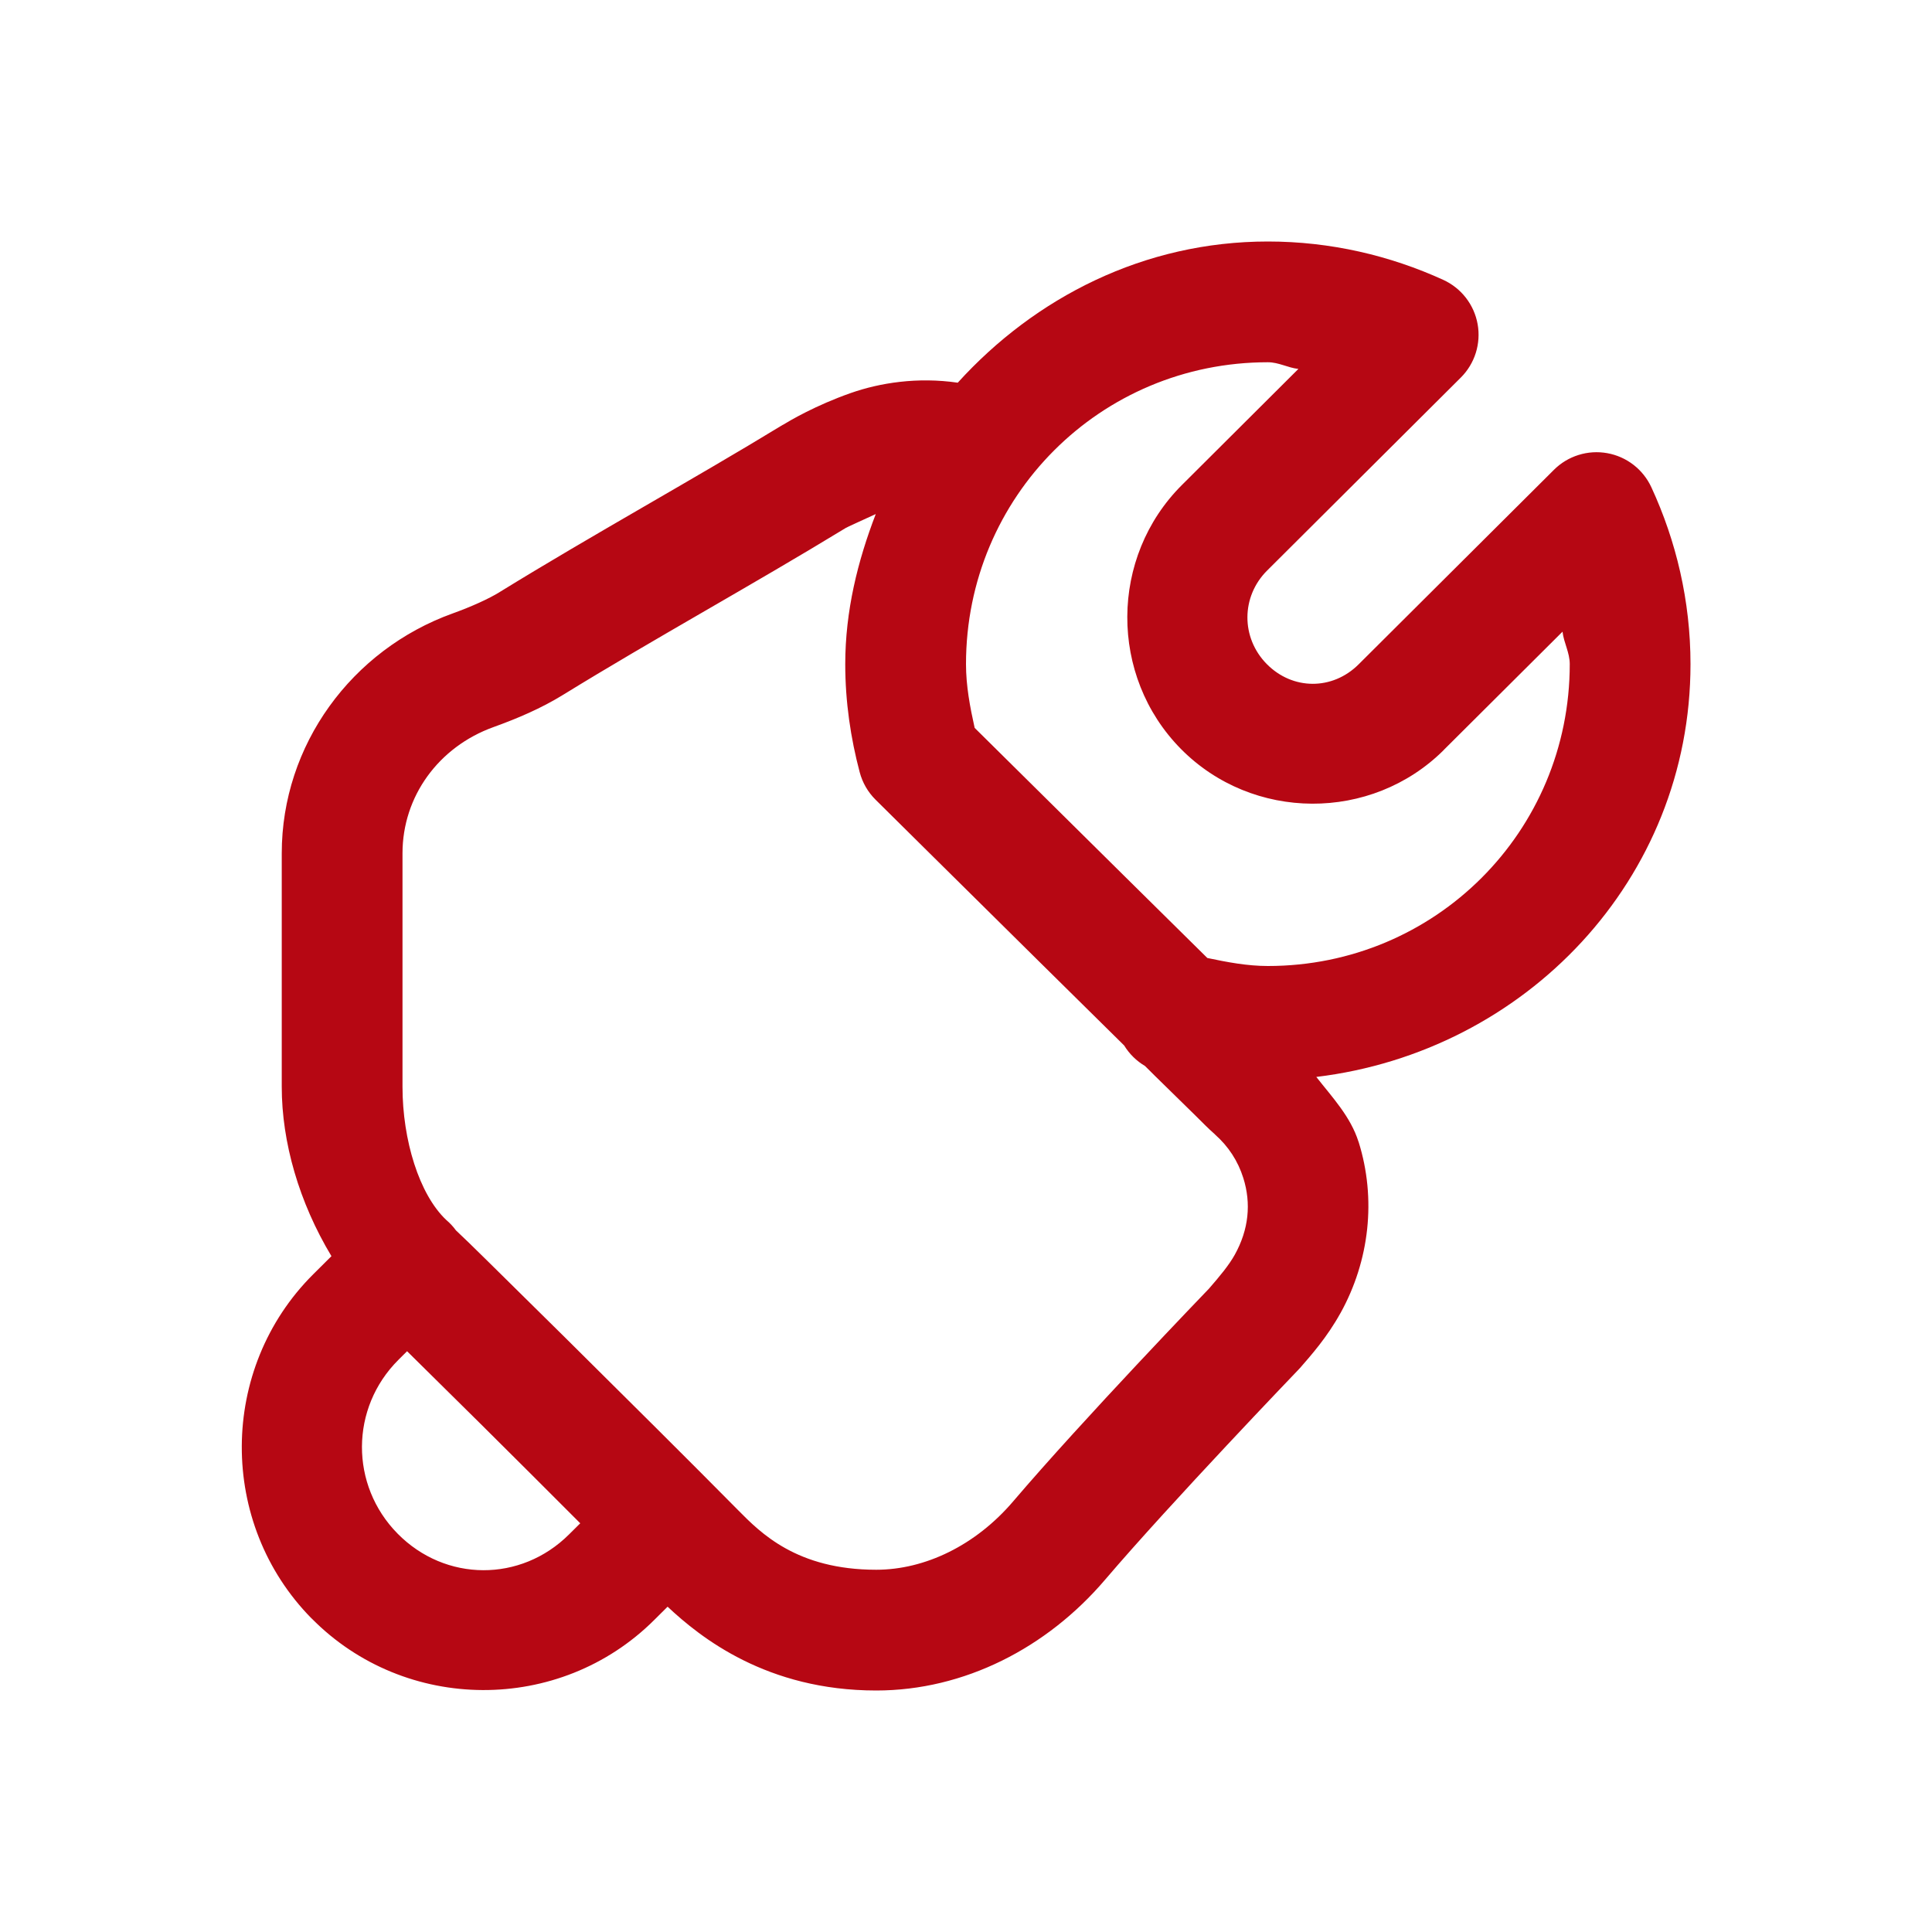 <svg width="96" height="96" viewBox="0 0 96 96" fill="none" xmlns="http://www.w3.org/2000/svg">
<path d="M63 12C56.85 12 51.437 14.776 47.59 19.016C45.583 18.724 43.718 19.024 42.281 19.527C40.514 20.146 39.241 20.905 38.898 21.113H38.891C34.347 23.884 29.535 26.52 24.836 29.414L24.832 29.418C24.288 29.754 23.428 30.144 22.484 30.484C17.482 32.288 14 37.01 14 42.402V54C14 56.762 14.861 59.744 16.469 62.418L15.562 63.32C10.863 68.001 10.827 75.698 15.484 80.422H15.488C20.137 85.132 27.812 85.168 32.504 80.5L33.172 79.836C34.807 81.369 38.102 84 43.539 84C47.919 84 52.024 81.881 54.91 78.496C58.186 74.655 64.5 68.078 64.5 68.078C64.535 68.043 64.569 68.006 64.602 67.969C65.147 67.342 65.932 66.463 66.605 65.25L66.609 65.246C68.053 62.64 68.395 59.565 67.508 56.738L67.504 56.734C67.109 55.483 66.204 54.529 65.406 53.512C75.79 52.26 84 43.711 84 33C84 29.855 83.286 26.875 82.055 24.211C81.852 23.773 81.547 23.39 81.165 23.095C80.783 22.8 80.336 22.602 79.861 22.517C79.386 22.432 78.897 22.462 78.436 22.607C77.976 22.75 77.557 23.003 77.215 23.344L67.504 33.016C66.206 34.305 64.231 34.299 62.945 32.996C61.656 31.69 61.664 29.642 62.965 28.348L62.969 28.344L72.586 18.762C72.93 18.42 73.185 17.999 73.331 17.537C73.476 17.074 73.508 16.583 73.422 16.106C73.337 15.629 73.136 15.179 72.839 14.796C72.542 14.413 72.156 14.108 71.715 13.906C69.07 12.699 66.115 12 63 12ZM63 18C63.541 18 63.991 18.275 64.516 18.332L58.734 24.094C55.131 27.679 55.105 33.593 58.676 37.211C62.237 40.819 68.145 40.846 71.738 37.27V37.266L77.641 31.387C77.705 31.945 78 32.423 78 33C78 41.321 71.321 48 63 48C61.975 48 60.982 47.81 59.992 47.602C58.683 46.31 57.363 45.005 55.887 43.547C52.126 39.83 49.037 36.769 48.43 36.168C48.199 35.128 48 34.081 48 33C48 24.679 54.679 18 63 18ZM43.516 25.543C42.618 27.876 42 30.358 42 33C42 34.882 42.27 36.682 42.719 38.375C42.856 38.892 43.128 39.362 43.508 39.738C43.508 39.738 47.552 43.745 51.668 47.812C53.173 49.3 54.529 50.638 55.859 51.949C56.116 52.369 56.471 52.719 56.895 52.969C57.042 53.114 57.258 53.33 57.398 53.469C58.197 54.255 58.879 54.921 59.379 55.41C59.879 55.899 59.974 56.016 60.367 56.363V56.367C61.04 56.962 61.513 57.687 61.781 58.539C62.176 59.8 62.051 61.091 61.359 62.34C61.069 62.863 60.62 63.403 60.074 64.031C59.947 64.163 53.851 70.49 50.344 74.602C48.478 76.789 45.963 78 43.539 78C39.586 78 37.785 76.161 36.672 75.035C34.492 72.828 31.058 69.412 28.094 66.477C26.611 65.009 25.249 63.664 24.219 62.652C23.4 61.849 23.062 61.515 22.656 61.137C22.517 60.947 22.356 60.773 22.176 60.621C20.828 59.351 20 56.646 20 54V42.402C20 39.575 21.79 37.113 24.52 36.129C25.703 35.702 26.885 35.202 27.984 34.523C32.507 31.738 37.309 29.11 42.012 26.242L42.016 26.238C42.095 26.19 42.875 25.838 43.516 25.543ZM20.227 67.141C21.226 68.123 22.474 69.359 23.871 70.742C25.59 72.444 27.138 73.999 28.832 75.691L28.273 76.246C25.877 78.63 22.133 78.613 19.758 76.207C17.379 73.794 17.397 69.961 19.797 67.57L20.227 67.141Z" fill="#B60713"/>
</svg>
